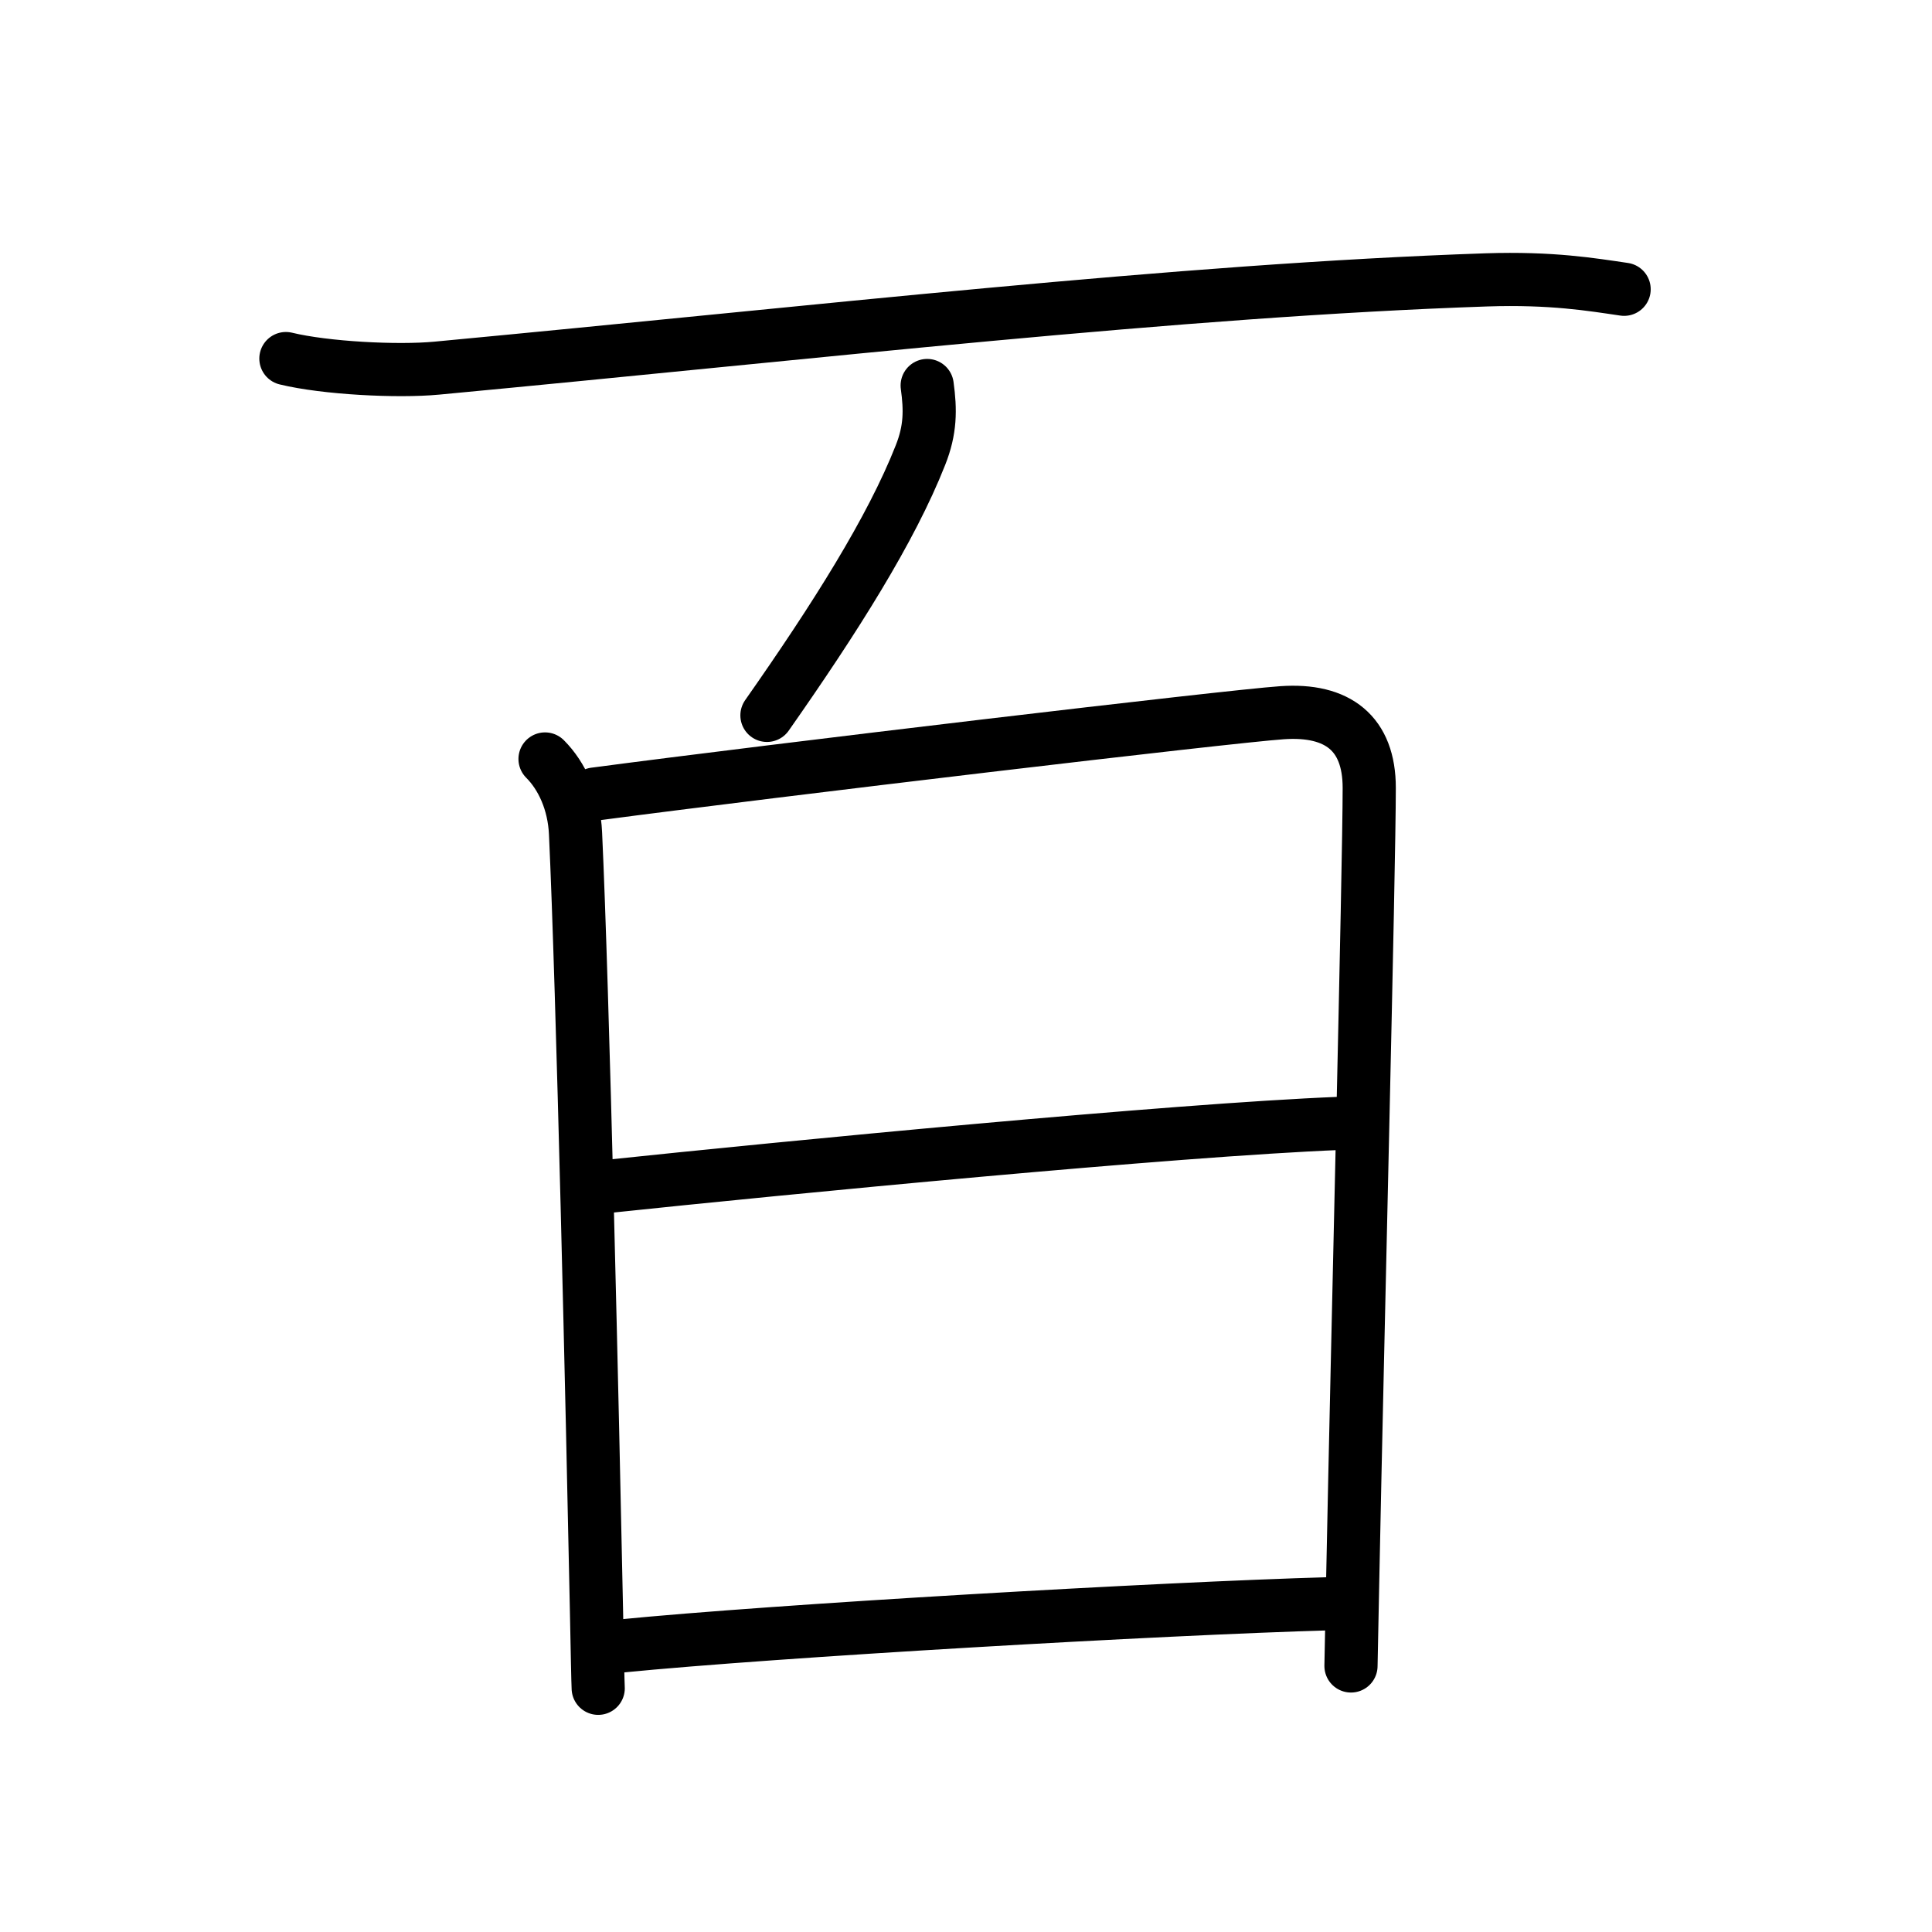 <?xml version="1.0" encoding="UTF-8"?>
<!--
AniKanjiVG is licensed by CC-BY-SA Paul C. Sommerhoff (https://bitbucket.org/sommerhoff/anikanjivg).
AniKanjiVG uses KanjiVG which is licensed by CC-BY-SA Ulrich Apel (http://kanjivg.tagaini.net).
See also http://creativecommons.org/licenses/by-sa/3.0/
-->
<svg xmlns:kvg='http://kanjivg.tagaini.net' xmlns='http://www.w3.org/2000/svg' width='109' height='109' viewBox='0 0 109 109' style='fill:none;stroke:#000000;stroke-width:3;stroke-linecap:round;stroke-linejoin:round;' id="kvg:kanji_0767e"><g id="kvg:0767e" kvg:element="百"><g id="kvg:0767e-g1" kvg:element="一" kvg:position="top" kvg:radical="nelson"><path id="kvg:0767e-s1" kvg:type="㇐" d="M16.13,20.23c2.22,0.54,6.29,0.75,8.51,0.54c21.49-2.02,41.86-4.39,59.22-4.98c3.7-0.12,5.92,0.26,7.77,0.53"><animate attributeName="d" begin="0.0s" dur="0.333s" from="M16.13,20.23C16.13,20.23,16.13,20.23,16.13,20.23" to="M16.13,20.23c2.22,0.54,6.29,0.75,8.51,0.54" />
<animate attributeName="d" begin="0.333s" dur="0.333s" from="M16.13,20.23c2.22,0.54,6.29,0.75,8.51,0.54c0,0,0,0,0,0,0" to="M16.13,20.23c2.22,0.54,6.29,0.75,8.51,0.54c21.49-2.02,41.86-4.39,59.22-4.98" />
<animate attributeName="d" begin="0.667s" dur="0.333s" from="M16.13,20.23c2.22,0.54,6.29,0.75,8.51,0.54c21.49-2.02,41.86-4.39,59.22-4.98c0,0,0,0,0,0,0" to="M16.13,20.23c2.22,0.54,6.29,0.75,8.51,0.54c21.49-2.02,41.86-4.39,59.22-4.98c3.7-0.12,5.92,0.26,7.77,0.53" />
</path>
</g>
<g id="kvg:0767e-g2" kvg:element="白" kvg:position="bottom" kvg:radical="tradit"><g id="kvg:0767e-g3" kvg:position="top"><path id="kvg:0767e-s2" kvg:type="㇒" d="M52.31,21.75c0.19,1.38,0.19,2.5-0.38,3.93c-1.65,4.19-4.81,9.19-8.66,14.68"><animate attributeName="d" begin="1.0s" dur="0.5s" from="M52.31,21.75C52.31,21.75,52.31,21.75,52.31,21.75" to="M52.31,21.75c0.19,1.38,0.19,2.5-0.38,3.93" />
<animate attributeName="d" begin="1.5s" dur="0.5s" from="M52.31,21.75c0.19,1.38,0.19,2.5-0.38,3.93c0,0,0,0,0,0,0" to="M52.31,21.75c0.19,1.38,0.19,2.5-0.38,3.93c-1.65,4.19-4.81,9.19-8.66,14.68" />
<animate attributeName="d" begin="0s" dur="1.0s" from="M-100,-100" to="M-100,-100" />
</path>
</g>
<g id="kvg:0767e-g4" kvg:element="日" kvg:position="bottom"><path id="kvg:0767e-s3" kvg:type="㇑" d="M30.75,42.82c0.96,0.96,1.64,2.45,1.72,4.19c0.41,8.74,0.96,32.92,1.18,43.74c0.05,2.48,0.08,4.12,0.1,4.5"><animate attributeName="d" begin="2.0s" dur="0.333s" from="M30.75,42.82C30.75,42.82,30.75,42.82,30.75,42.82" to="M30.75,42.82c0.96,0.96,1.64,2.45,1.72,4.19" />
<animate attributeName="d" begin="2.333s" dur="0.333s" from="M30.75,42.82c0.96,0.96,1.64,2.45,1.72,4.19c0,0,0,0,0,0,0" to="M30.75,42.82c0.96,0.96,1.64,2.45,1.72,4.19c0.41,8.74,0.96,32.92,1.18,43.74" />
<animate attributeName="d" begin="2.667s" dur="0.333s" from="M30.75,42.82c0.96,0.96,1.64,2.45,1.72,4.19c0.41,8.74,0.96,32.92,1.18,43.74c0,0,0,0,0,0,0" to="M30.75,42.82c0.96,0.96,1.64,2.45,1.72,4.19c0.41,8.74,0.96,32.92,1.18,43.74c0.05,2.48,0.08,4.12,0.1,4.5" />
<animate attributeName="d" begin="0s" dur="2.0s" from="M-100,-100" to="M-100,-100" />
</path>
<path id="kvg:0767e-s4" kvg:type="㇕a" d="M33.55,44.8c10.35-1.37,35.73-4.38,38.78-4.59c3.15-0.22,4.92,1.17,4.92,4.24c0,4.48-0.68,32-0.92,44.06c-0.06,3.02-0.1,5.05-0.11,5.48"><animate attributeName="d" begin="3.0s" dur="0.25s" from="M33.55,44.8C33.55,44.8,33.55,44.8,33.55,44.8" to="M33.55,44.8c10.35-1.37,35.73-4.38,38.78-4.59" />
<animate attributeName="d" begin="3.25s" dur="0.25s" from="M33.55,44.8c10.35-1.37,35.73-4.38,38.78-4.59c0,0,0,0,0,0,0" to="M33.55,44.8c10.35-1.37,35.73-4.38,38.78-4.59c3.15-0.22,4.92,1.17,4.92,4.24" />
<animate attributeName="d" begin="3.5s" dur="0.25s" from="M33.55,44.8c10.35-1.37,35.73-4.38,38.78-4.59c3.15-0.22,4.92,1.17,4.92,4.24c0,0,0,0,0,0,0" to="M33.55,44.8c10.35-1.37,35.73-4.38,38.78-4.59c3.15-0.22,4.92,1.17,4.92,4.24c0,4.48-0.68,32-0.92,44.06" />
<animate attributeName="d" begin="3.75s" dur="0.25s" from="M33.55,44.8c10.35-1.37,35.73-4.38,38.78-4.59c3.15-0.22,4.92,1.17,4.92,4.24c0,4.48-0.68,32-0.92,44.06c0,0,0,0,0,0,0" to="M33.55,44.8c10.35-1.37,35.73-4.38,38.78-4.59c3.15-0.22,4.92,1.17,4.92,4.24c0,4.48-0.68,32-0.92,44.06c-0.06,3.02-0.1,5.05-0.11,5.48" />
<animate attributeName="d" begin="0s" dur="3.0s" from="M-100,-100" to="M-100,-100" />
</path>
<path id="kvg:0767e-s5" kvg:type="㇐a" d="M34.14,66.95c10.24-1.08,32.11-3.2,41.44-3.57"><animate attributeName="d" begin="4.0s" dur="1.0s" from="M34.14,66.95C34.14,66.95,34.14,66.95,34.14,66.95" to="M34.14,66.95c10.24-1.08,32.11-3.2,41.44-3.57" />
<animate attributeName="d" begin="0s" dur="4.0s" from="M-100,-100" to="M-100,-100" />
</path>
<path id="kvg:0767e-s6" kvg:type="㇐a" d="M34.97,92.87c8.78-0.87,30.53-2.12,40.06-2.39"><animate attributeName="d" begin="5.0s" dur="1.0s" from="M34.97,92.87C34.97,92.87,34.97,92.87,34.97,92.87" to="M34.97,92.87c8.78-0.87,30.53-2.12,40.06-2.39" />
<animate attributeName="d" begin="0s" dur="5.0s" from="M-100,-100" to="M-100,-100" />
</path>
</g>
</g>
</g>
</svg>